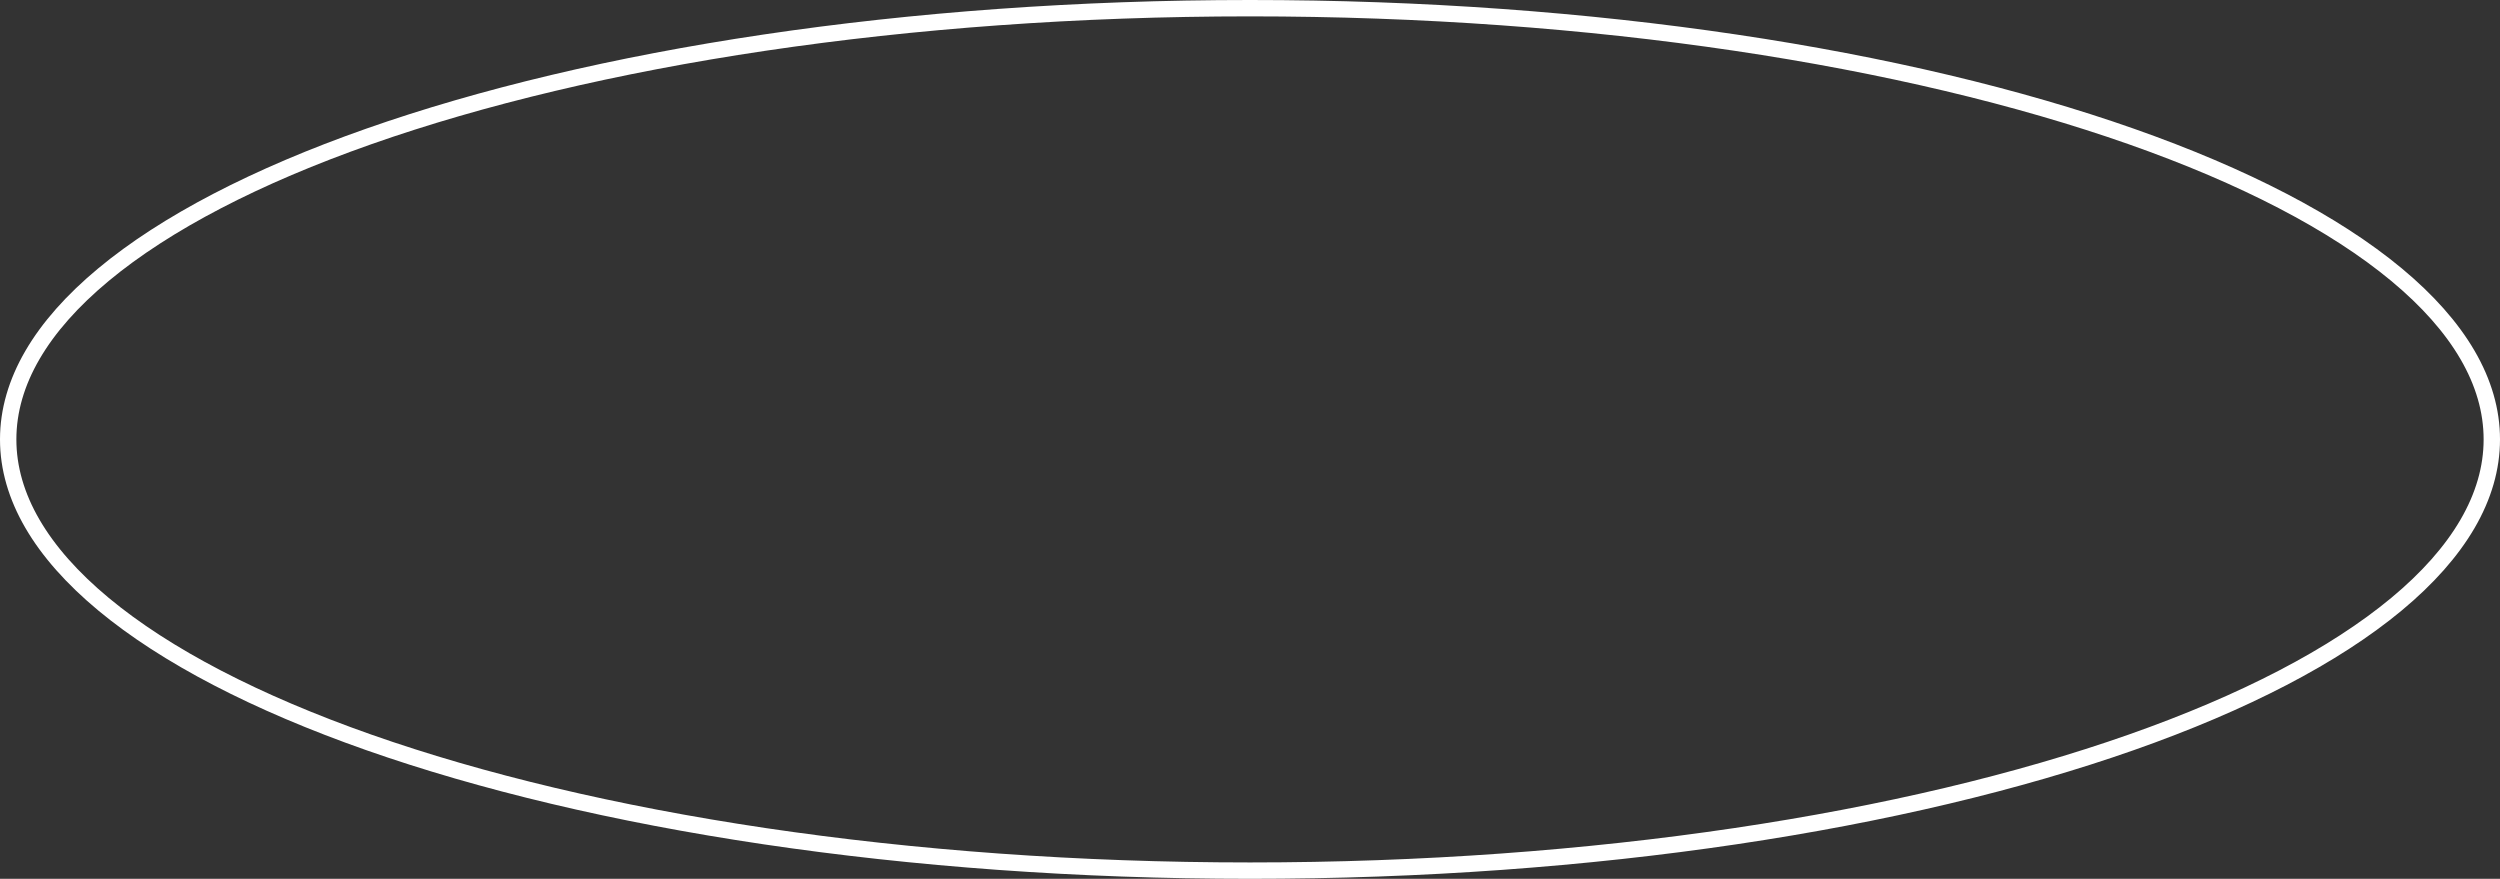 <?xml version="1.0" encoding="UTF-8"?> <svg xmlns="http://www.w3.org/2000/svg" width="458" height="161" viewBox="0 0 458 161" fill="none"><rect x="0" y="0" width="458" height="161" fill="#333333" stroke="none"/> <path d="M456.5 80.5C456.5 90.992 450.455 101.198 439.045 110.681C427.645 120.156 411.058 128.756 390.43 136.007C349.187 150.505 292.113 159.5 229 159.5C165.887 159.5 108.813 150.505 67.57 136.007C46.942 128.756 30.355 120.156 18.955 110.681C7.545 101.198 1.5 90.992 1.5 80.5C1.5 70.008 7.545 59.802 18.955 50.319C30.355 40.844 46.942 32.244 67.57 24.993C108.813 10.495 165.887 1.5 229 1.5C292.113 1.5 349.187 10.495 390.43 24.993C411.058 32.244 427.645 40.844 439.045 50.319C450.455 59.802 456.5 70.008 456.5 80.5Z" stroke="white" stroke-width="3"></path> </svg> 
